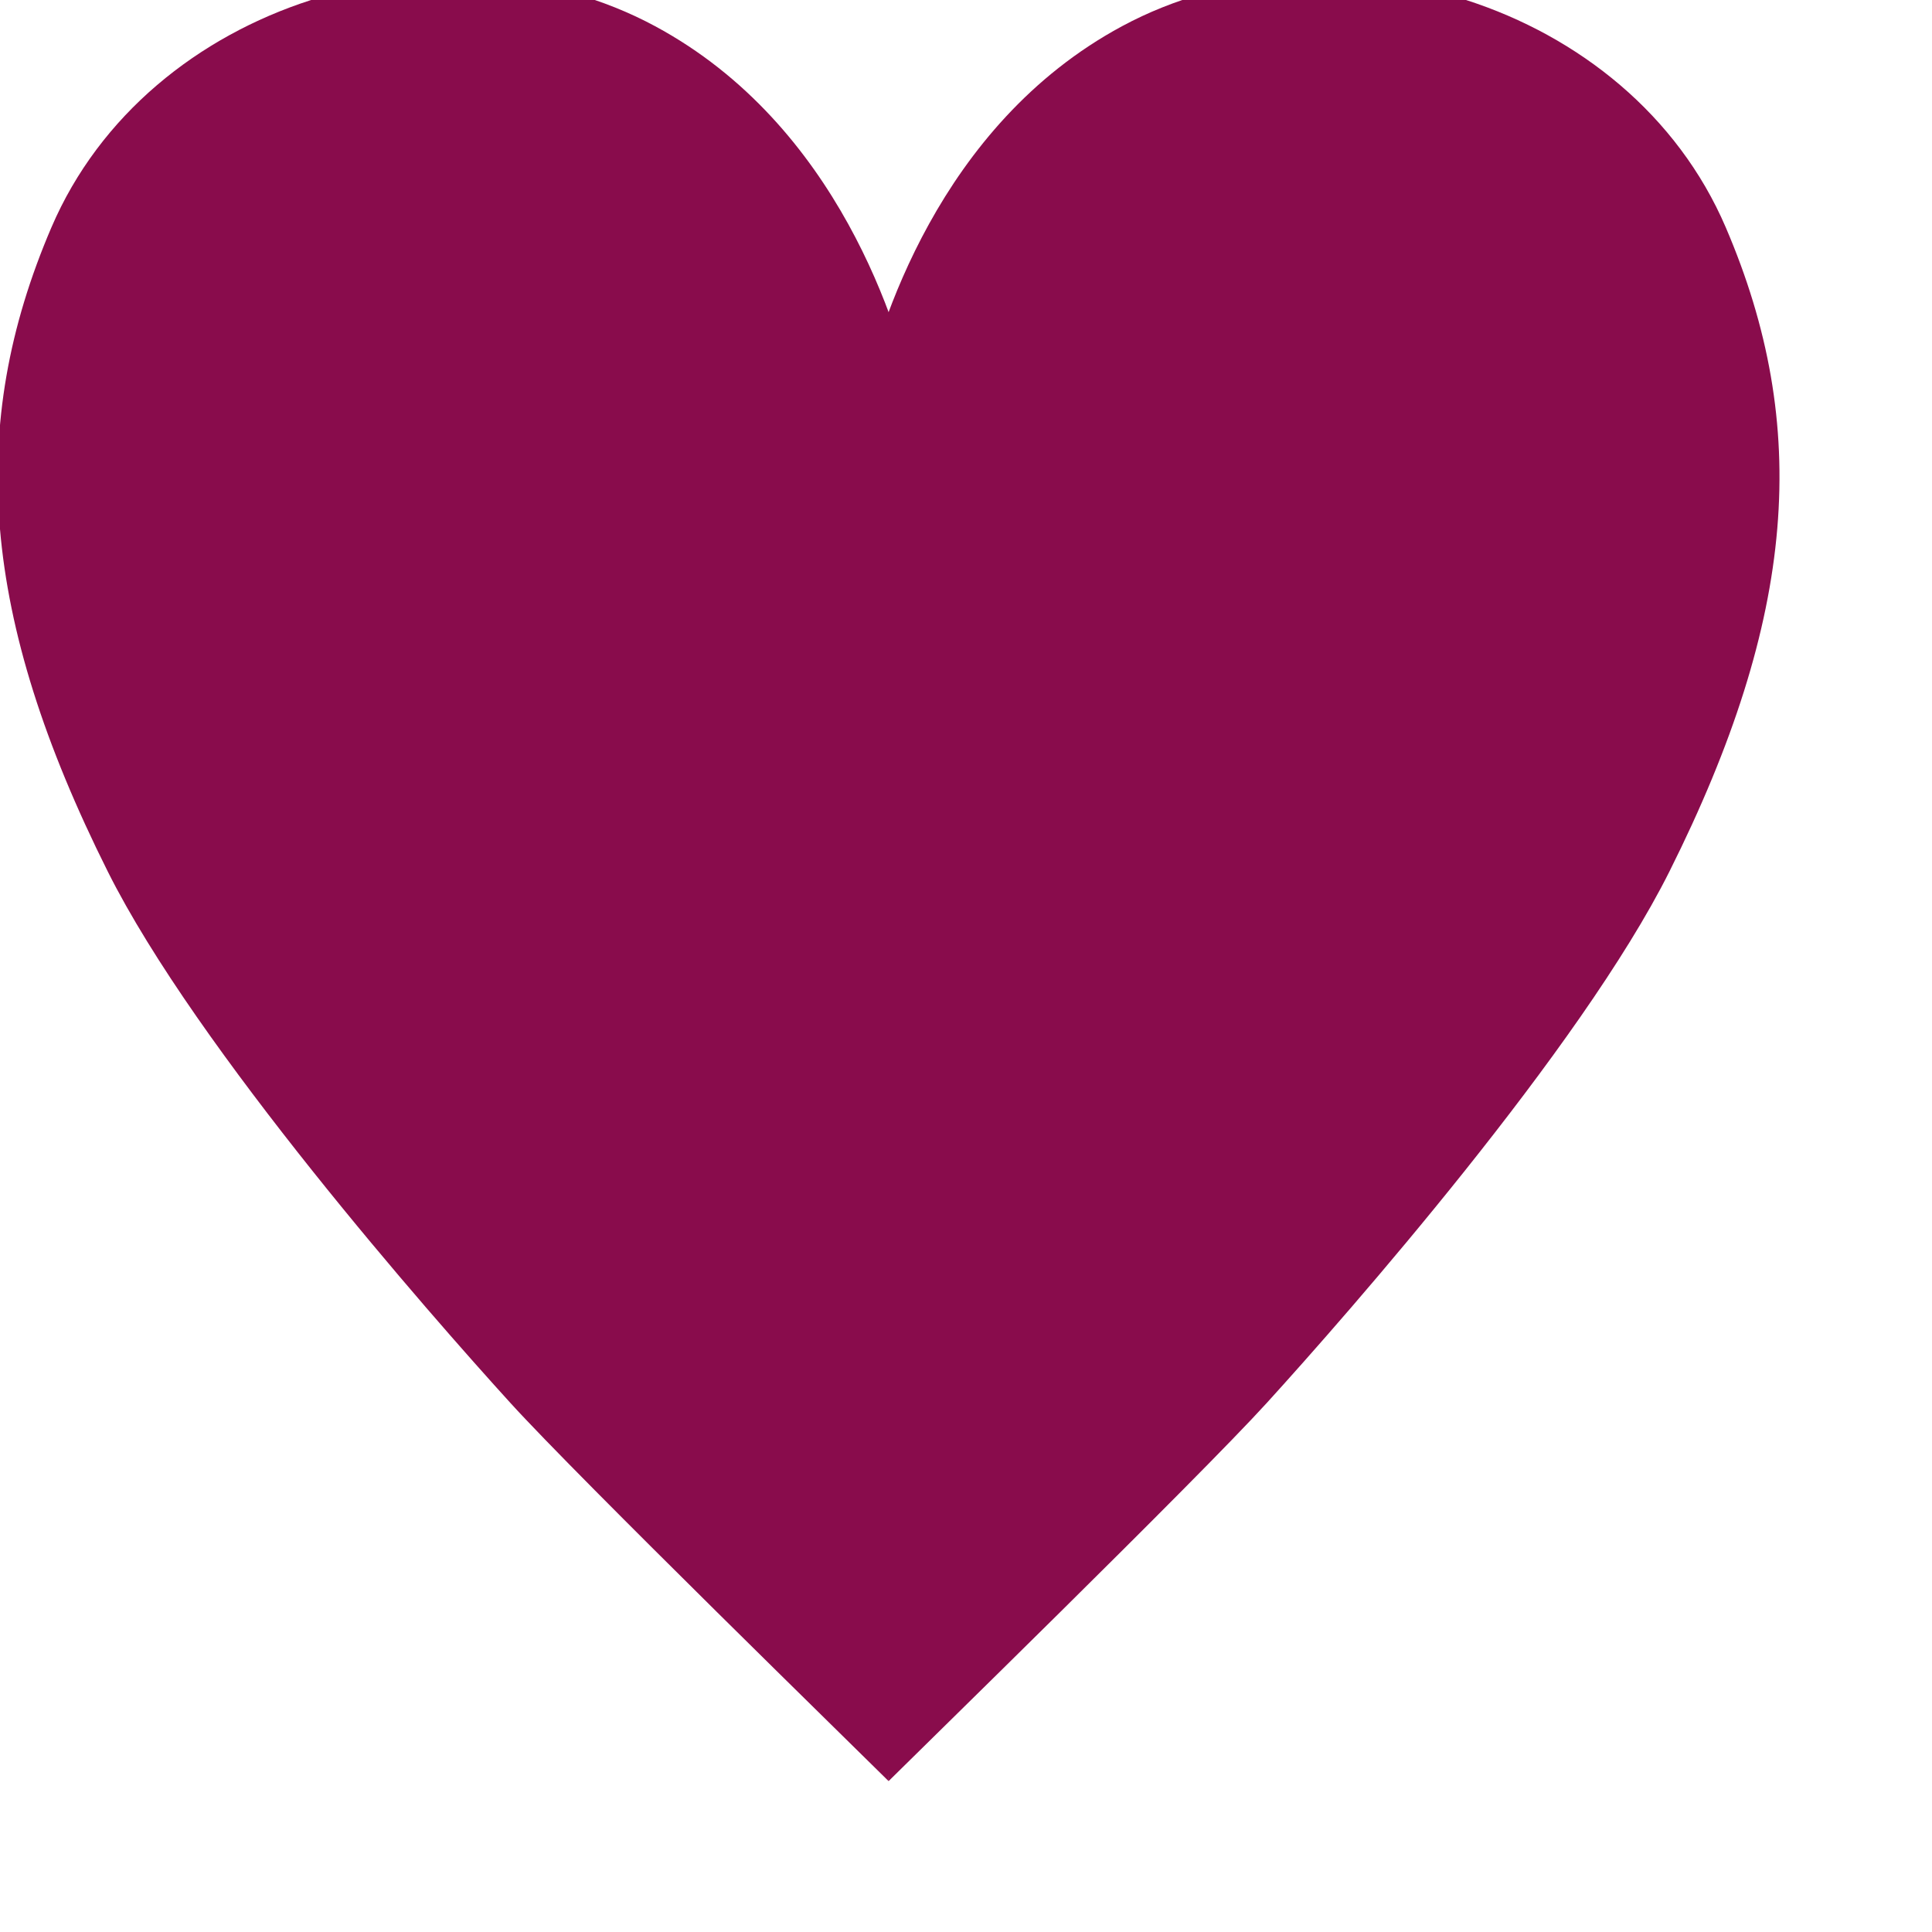<?xml version="1.0" encoding="iso-8859-1"?>
<!-- Generator: Adobe Illustrator 9.0, SVG Export Plug-In  -->
<!DOCTYPE svg PUBLIC "-//W3C//DTD SVG 20000303 Stylable//EN"   "http://www.w3.org/TR/2000/03/WD-SVG-20000303/DTD/svg-20000303-stylable.dtd">
<svg  width="30pt" height="30pt" viewBox="0 0 30 30" xml:space="preserve">
	<g id="Layer_x0020_1" style="fill-rule:nonzero;clip-rule:nonzero;stroke:#000000;stroke-miterlimit:4;">
		<g>
			<g>
				<path style="fill:#890C4C;stroke:none;" d="M13.382,6.24c0.25-1.125,1.186-4.296,4.041-5.833c3.25-1.75,7.875-0.375,9.375,3.125c1.322,3.083,1.102,6.049-0.875,10c-1.375,2.75-5,6.875-6.25,8.25c-1.07,1.178-5.5,5.5-5.875,5.875"/>
			</g>
			<g>
				<path style="fill:#890C4C;stroke:none;" d="M14.215,6.24c-0.25-1.125-1.187-4.296-4.042-5.833c-3.25-1.75-7.875-0.375-9.375,3.125c-1.321,3.083-1.101,6.049,0.875,10c1.375,2.75,5,6.875,6.25,8.25c1.07,1.178,5.5,5.5,5.875,5.875"/>
			</g>
		</g>
	</g>
</svg>
